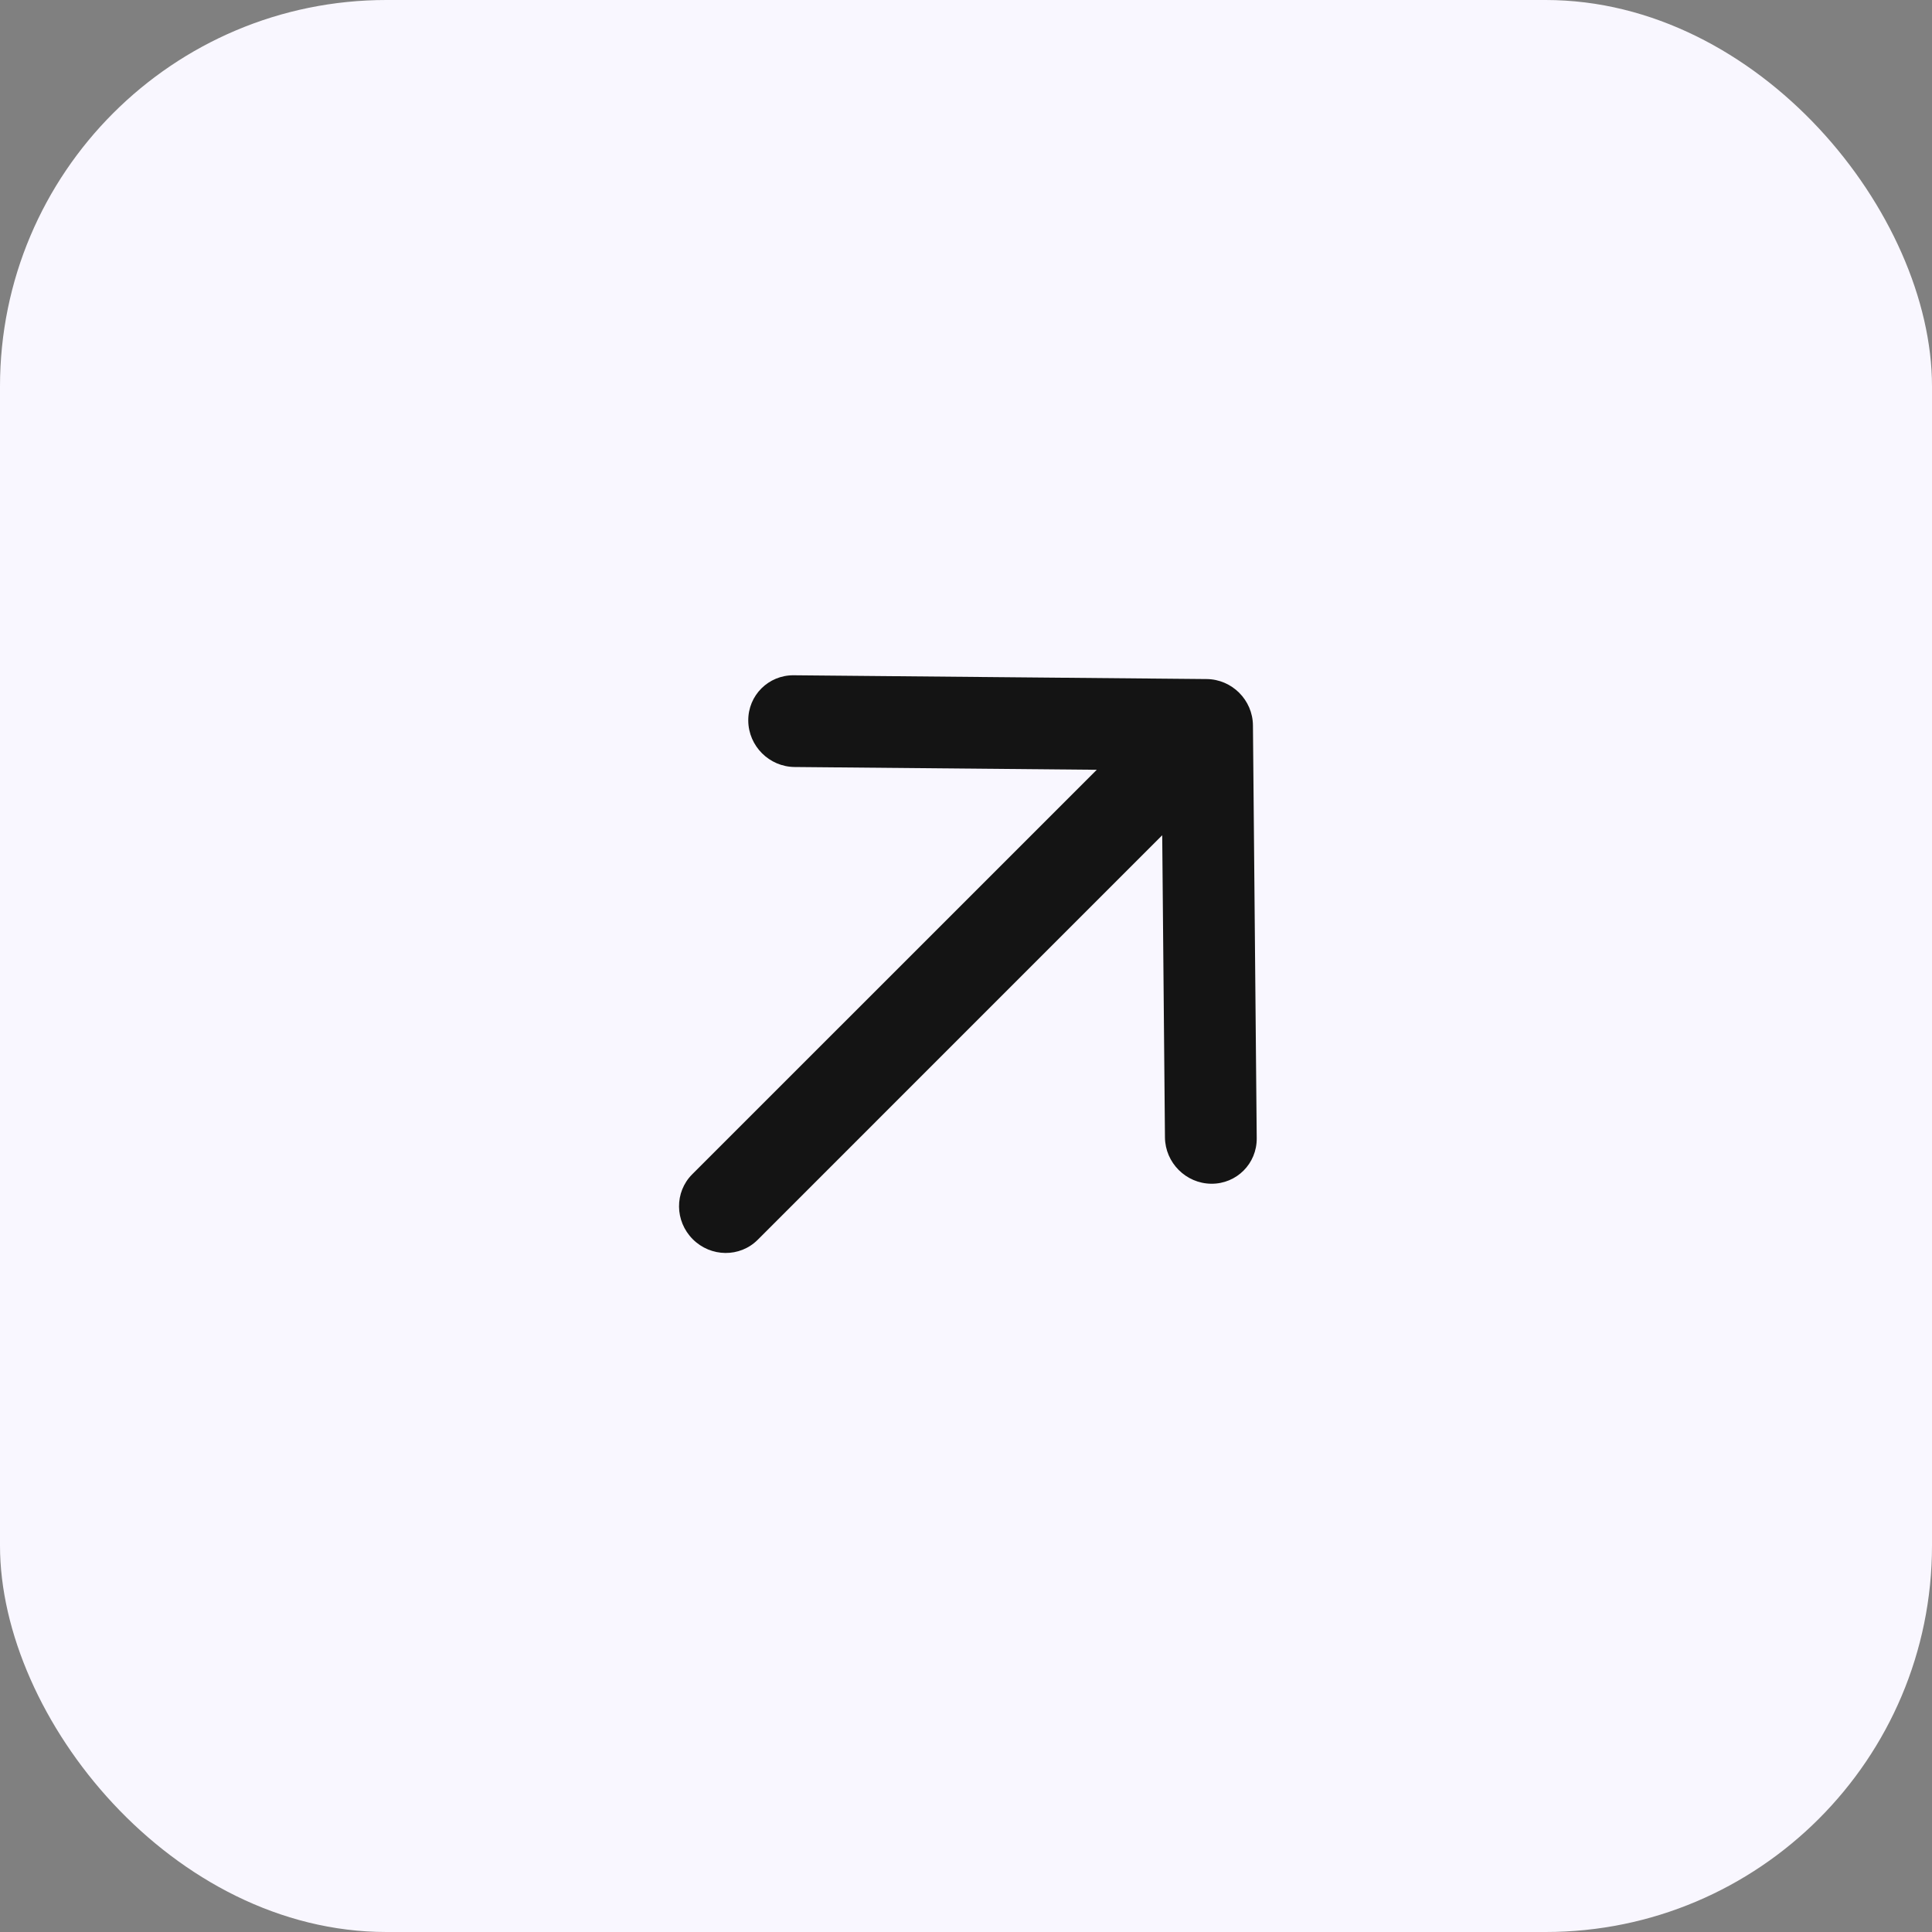 <?xml version="1.0" encoding="UTF-8"?> <svg xmlns="http://www.w3.org/2000/svg" width="50" height="50" viewBox="0 0 50 50" fill="none"><rect x="0" y="0" width="50" height="50" fill="#808080" stroke="none"/><rect width="50" height="50" rx="10" fill="#F9F7FF"></rect><path d="M19.365 18.652C19.359 17.997 19.886 17.47 20.542 17.476L31.228 17.574C31.884 17.58 32.42 18.116 32.426 18.772L32.524 29.458C32.53 30.114 32.003 30.641 31.348 30.635C30.692 30.629 30.156 30.092 30.149 29.437L30.078 21.616L19.608 32.087C19.148 32.546 18.397 32.539 17.929 32.071C17.461 31.603 17.454 30.852 17.913 30.392L28.384 19.922L20.563 19.85C19.908 19.844 19.371 19.308 19.365 18.652Z" fill="#141414"></path></svg> 